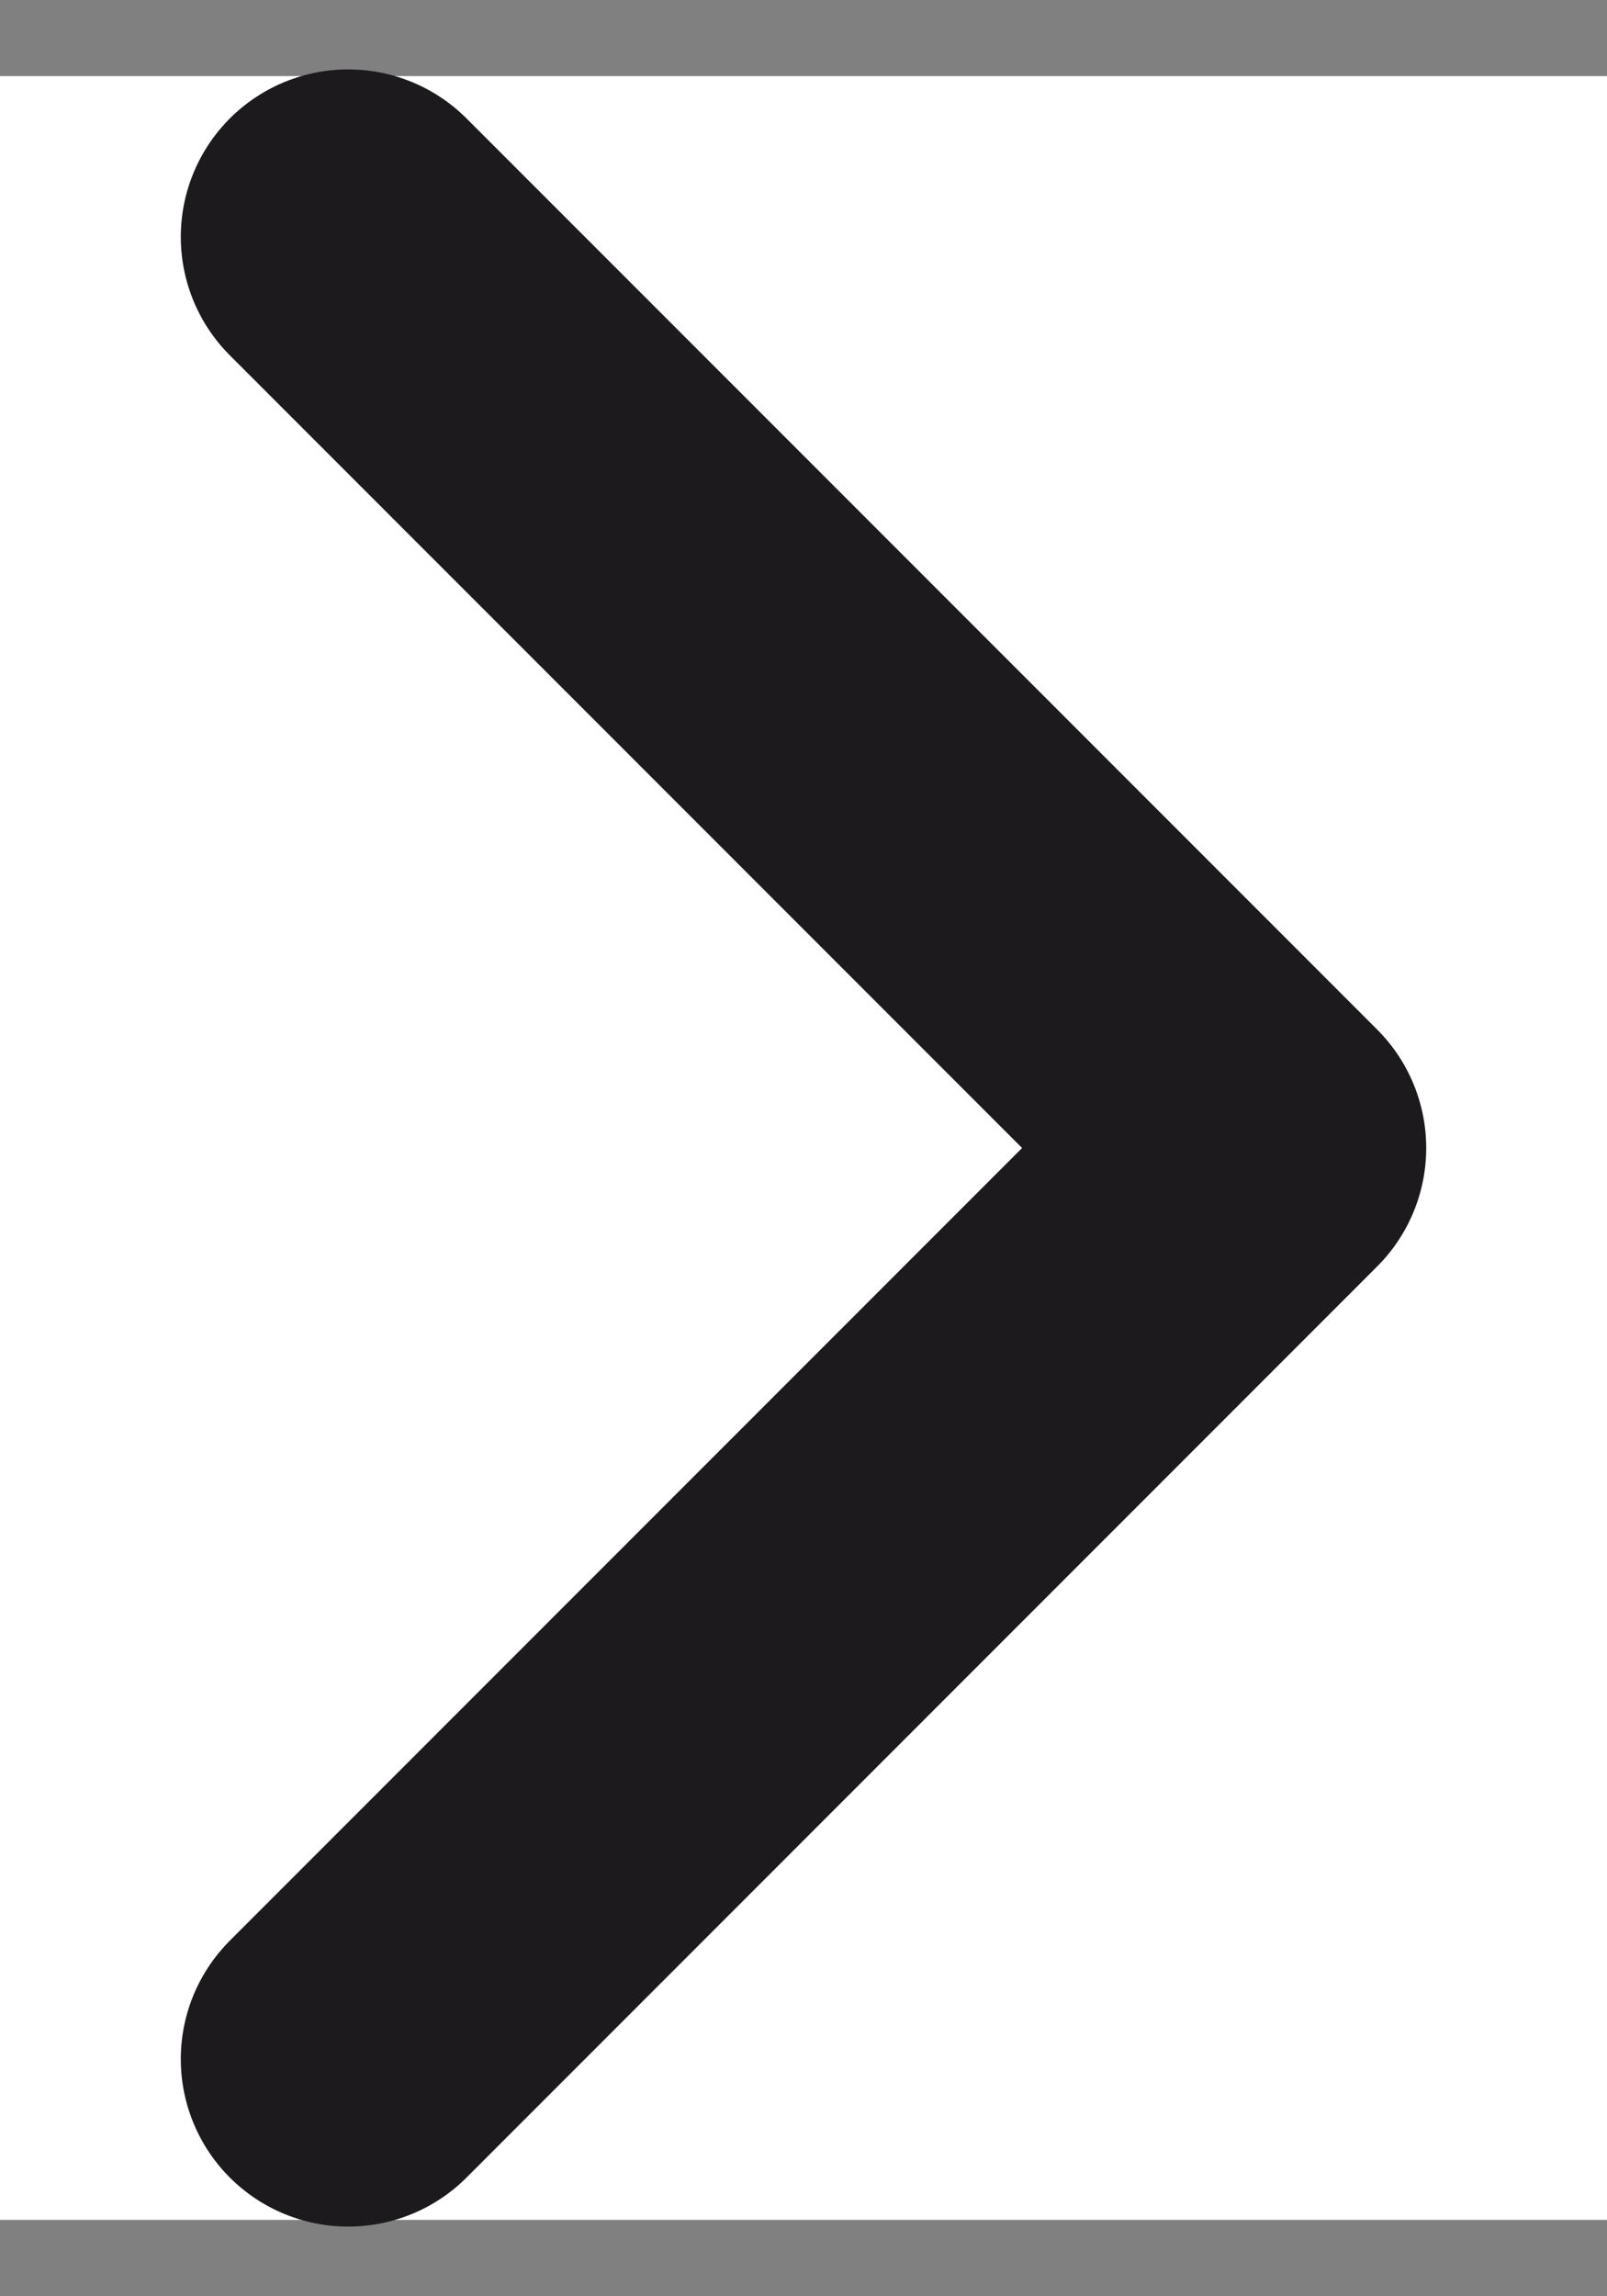 <svg xmlns="http://www.w3.org/2000/svg" width="12" height="17.136" viewBox="0 0 12 17.136">
    <rect x="0" y="0" width="12" height="17.136" fill="#808080" stroke="none"/>
    <g data-name="Group 2063">
        <path data-name="Rectangle 4276" style="fill:#fff" d="M0 0h16v12H0z" transform="rotate(90 5.716 6.284)"/>
        <path data-name="Path 2520" d="M13.6 6.8 6.8 0 0 6.8" transform="rotate(90 3.816 5.584)" style="fill:none;stroke:#1c1a1d;stroke-linecap:round;stroke-linejoin:round;stroke-width:2.5px"/>
    </g>
</svg>
